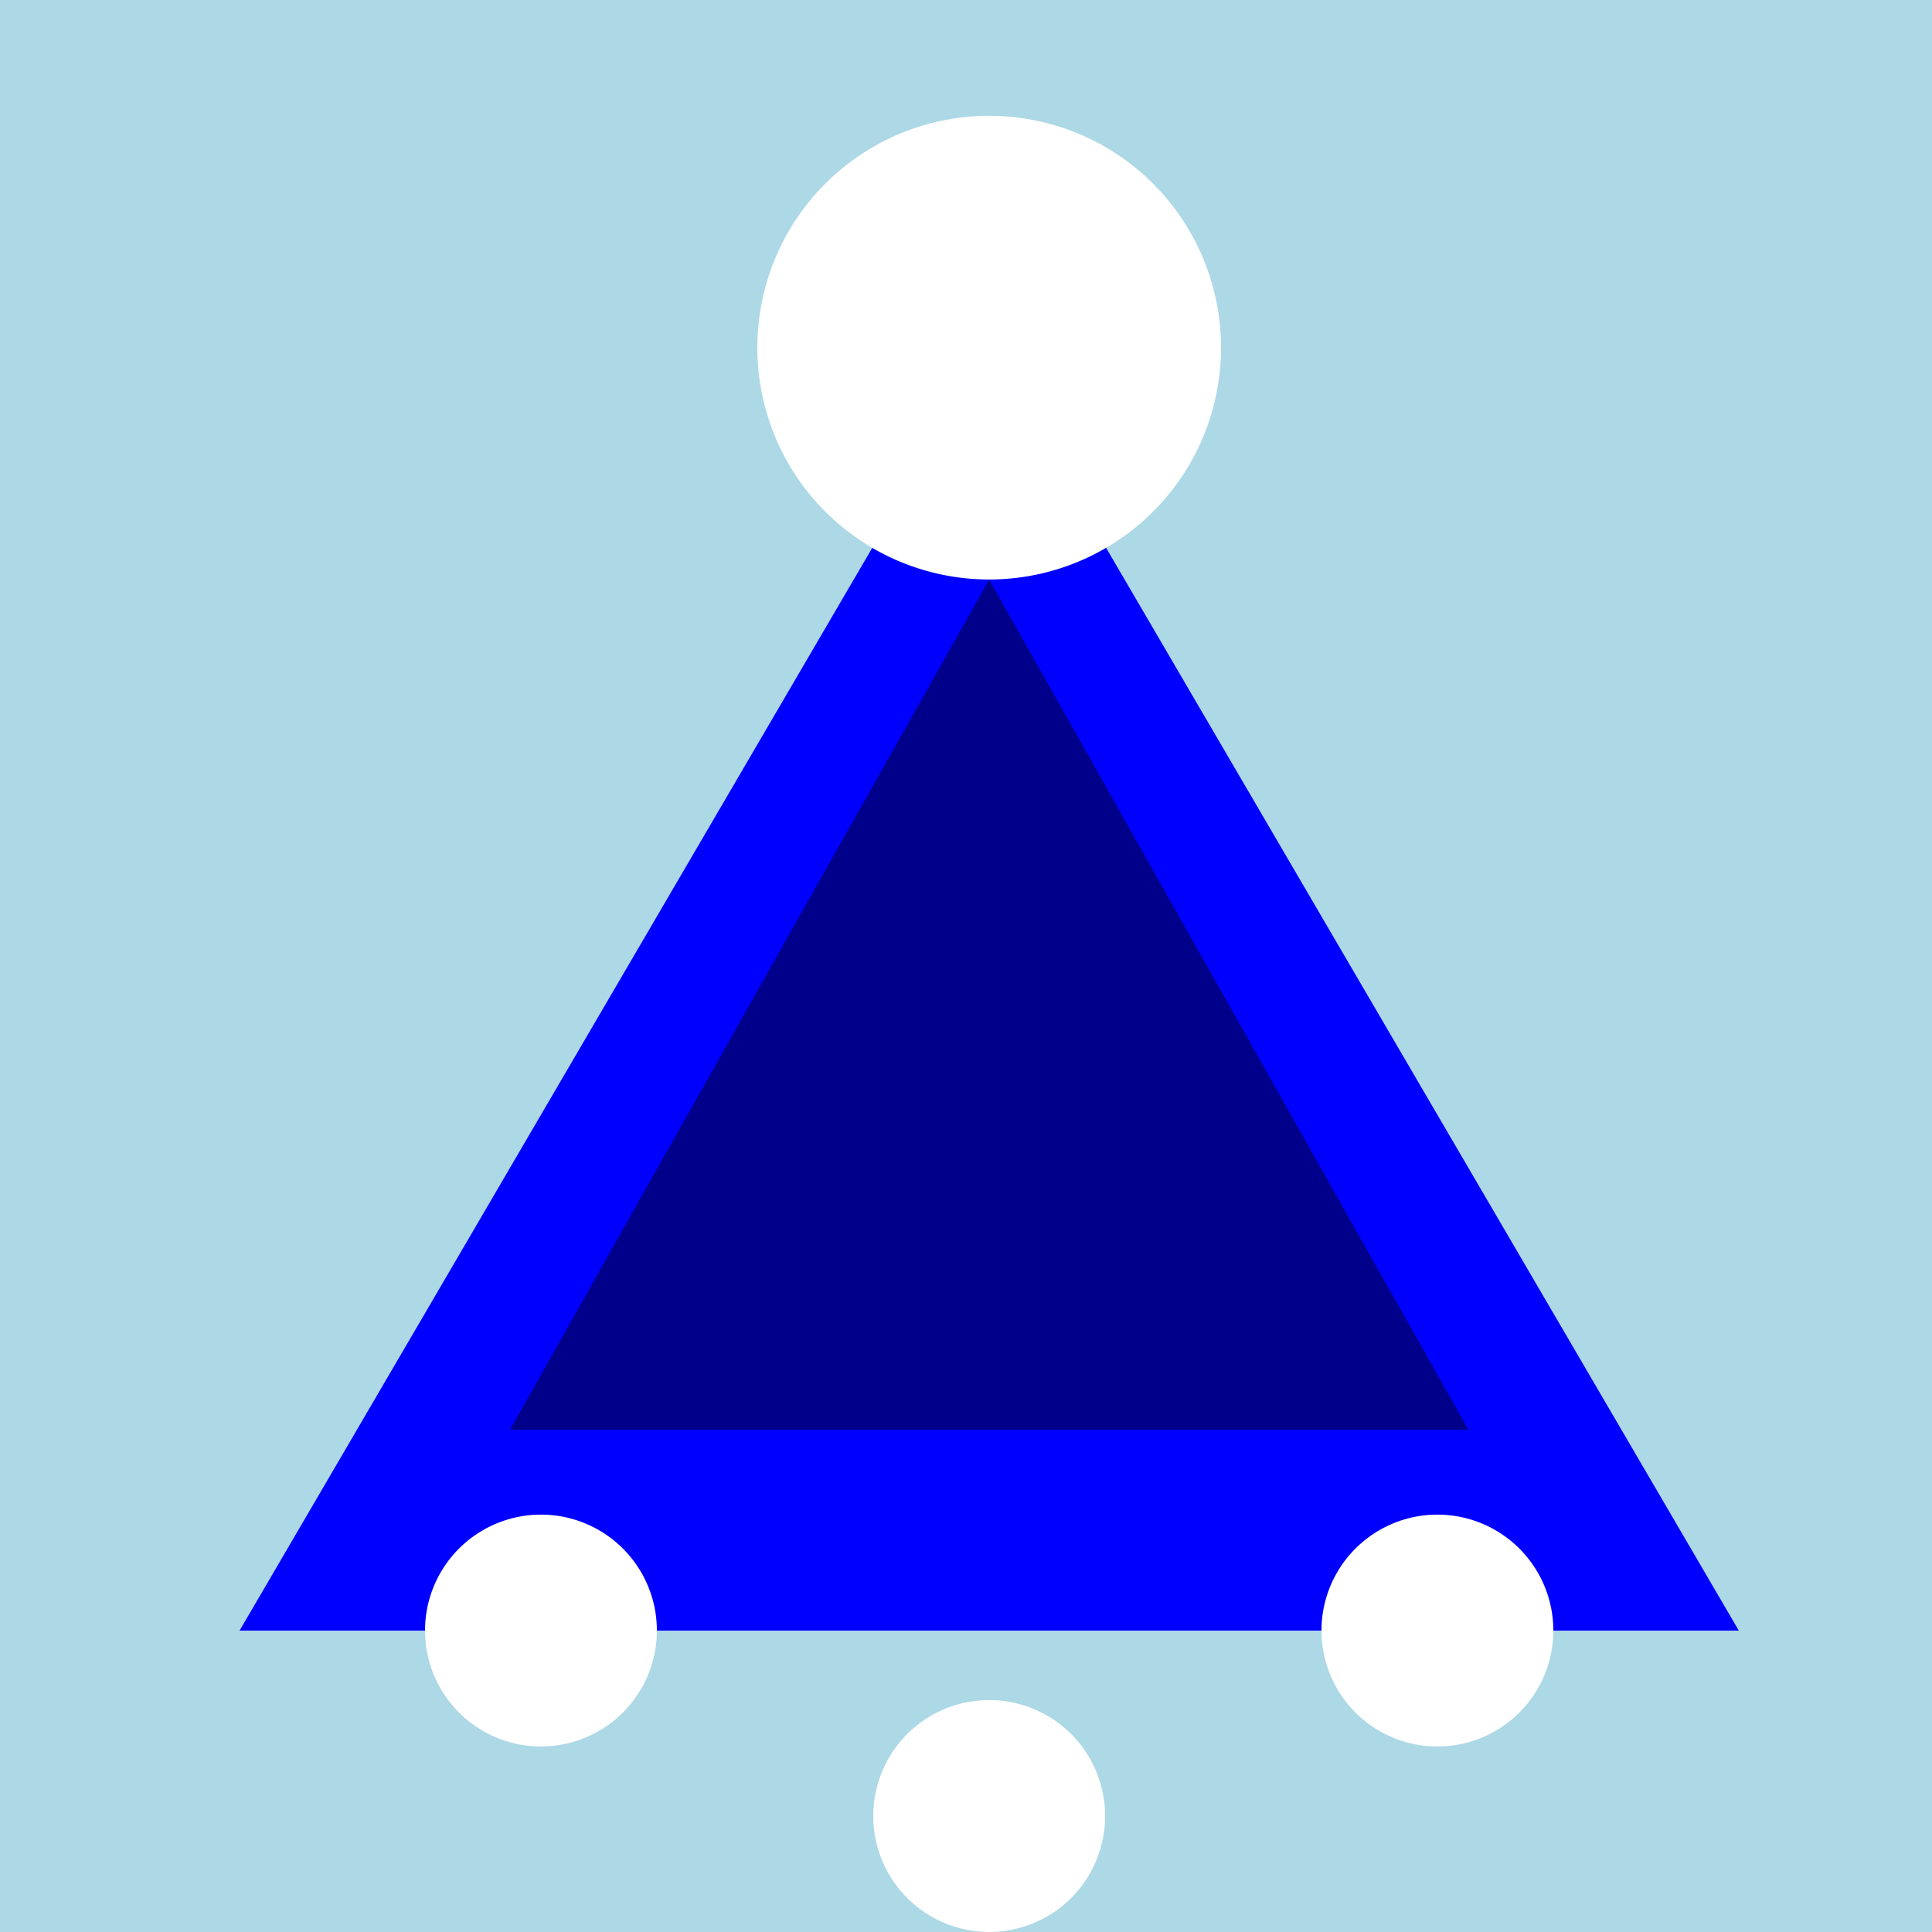 <!--

Generated by DrawGPT.
Free, open source, AI generated images in SVG, PNG, and HTML Canvas format.
https://drawgpt.ai

Created: 2023-11-12T18:33:02.076Z
Link: https://drawgpt.ai/prompt/120301/

-->
<svg xmlns="http://www.w3.org/2000/svg" xmlns:xlink="http://www.w3.org/1999/xlink" width="500" height="500"><defs/><g><rect fill="lightblue" stroke="none" x="0" y="0" width="512" height="512"/><path fill="blue" stroke="none" paint-order="stroke fill markers" d=" M 256 90 L 450 422 L 62 422 Z"/><path fill="darkblue" stroke="none" paint-order="stroke fill markers" d=" M 256 150 L 380 370 L 132 370 Z"/><path fill="white" stroke="none" paint-order="stroke fill markers" d=" M 316 90 A 60 60 0 1 1 316 89.94"/><path fill="white" stroke="none" paint-order="stroke fill markers" d=" M 170 422 A 30 30 0 1 1 170 421.97"/><path fill="white" stroke="none" paint-order="stroke fill markers" d=" M 402 422 A 30 30 0 1 1 402 421.97"/><path fill="white" stroke="none" paint-order="stroke fill markers" d=" M 286 470 A 30 30 0 1 1 286 469.97"/></g></svg>